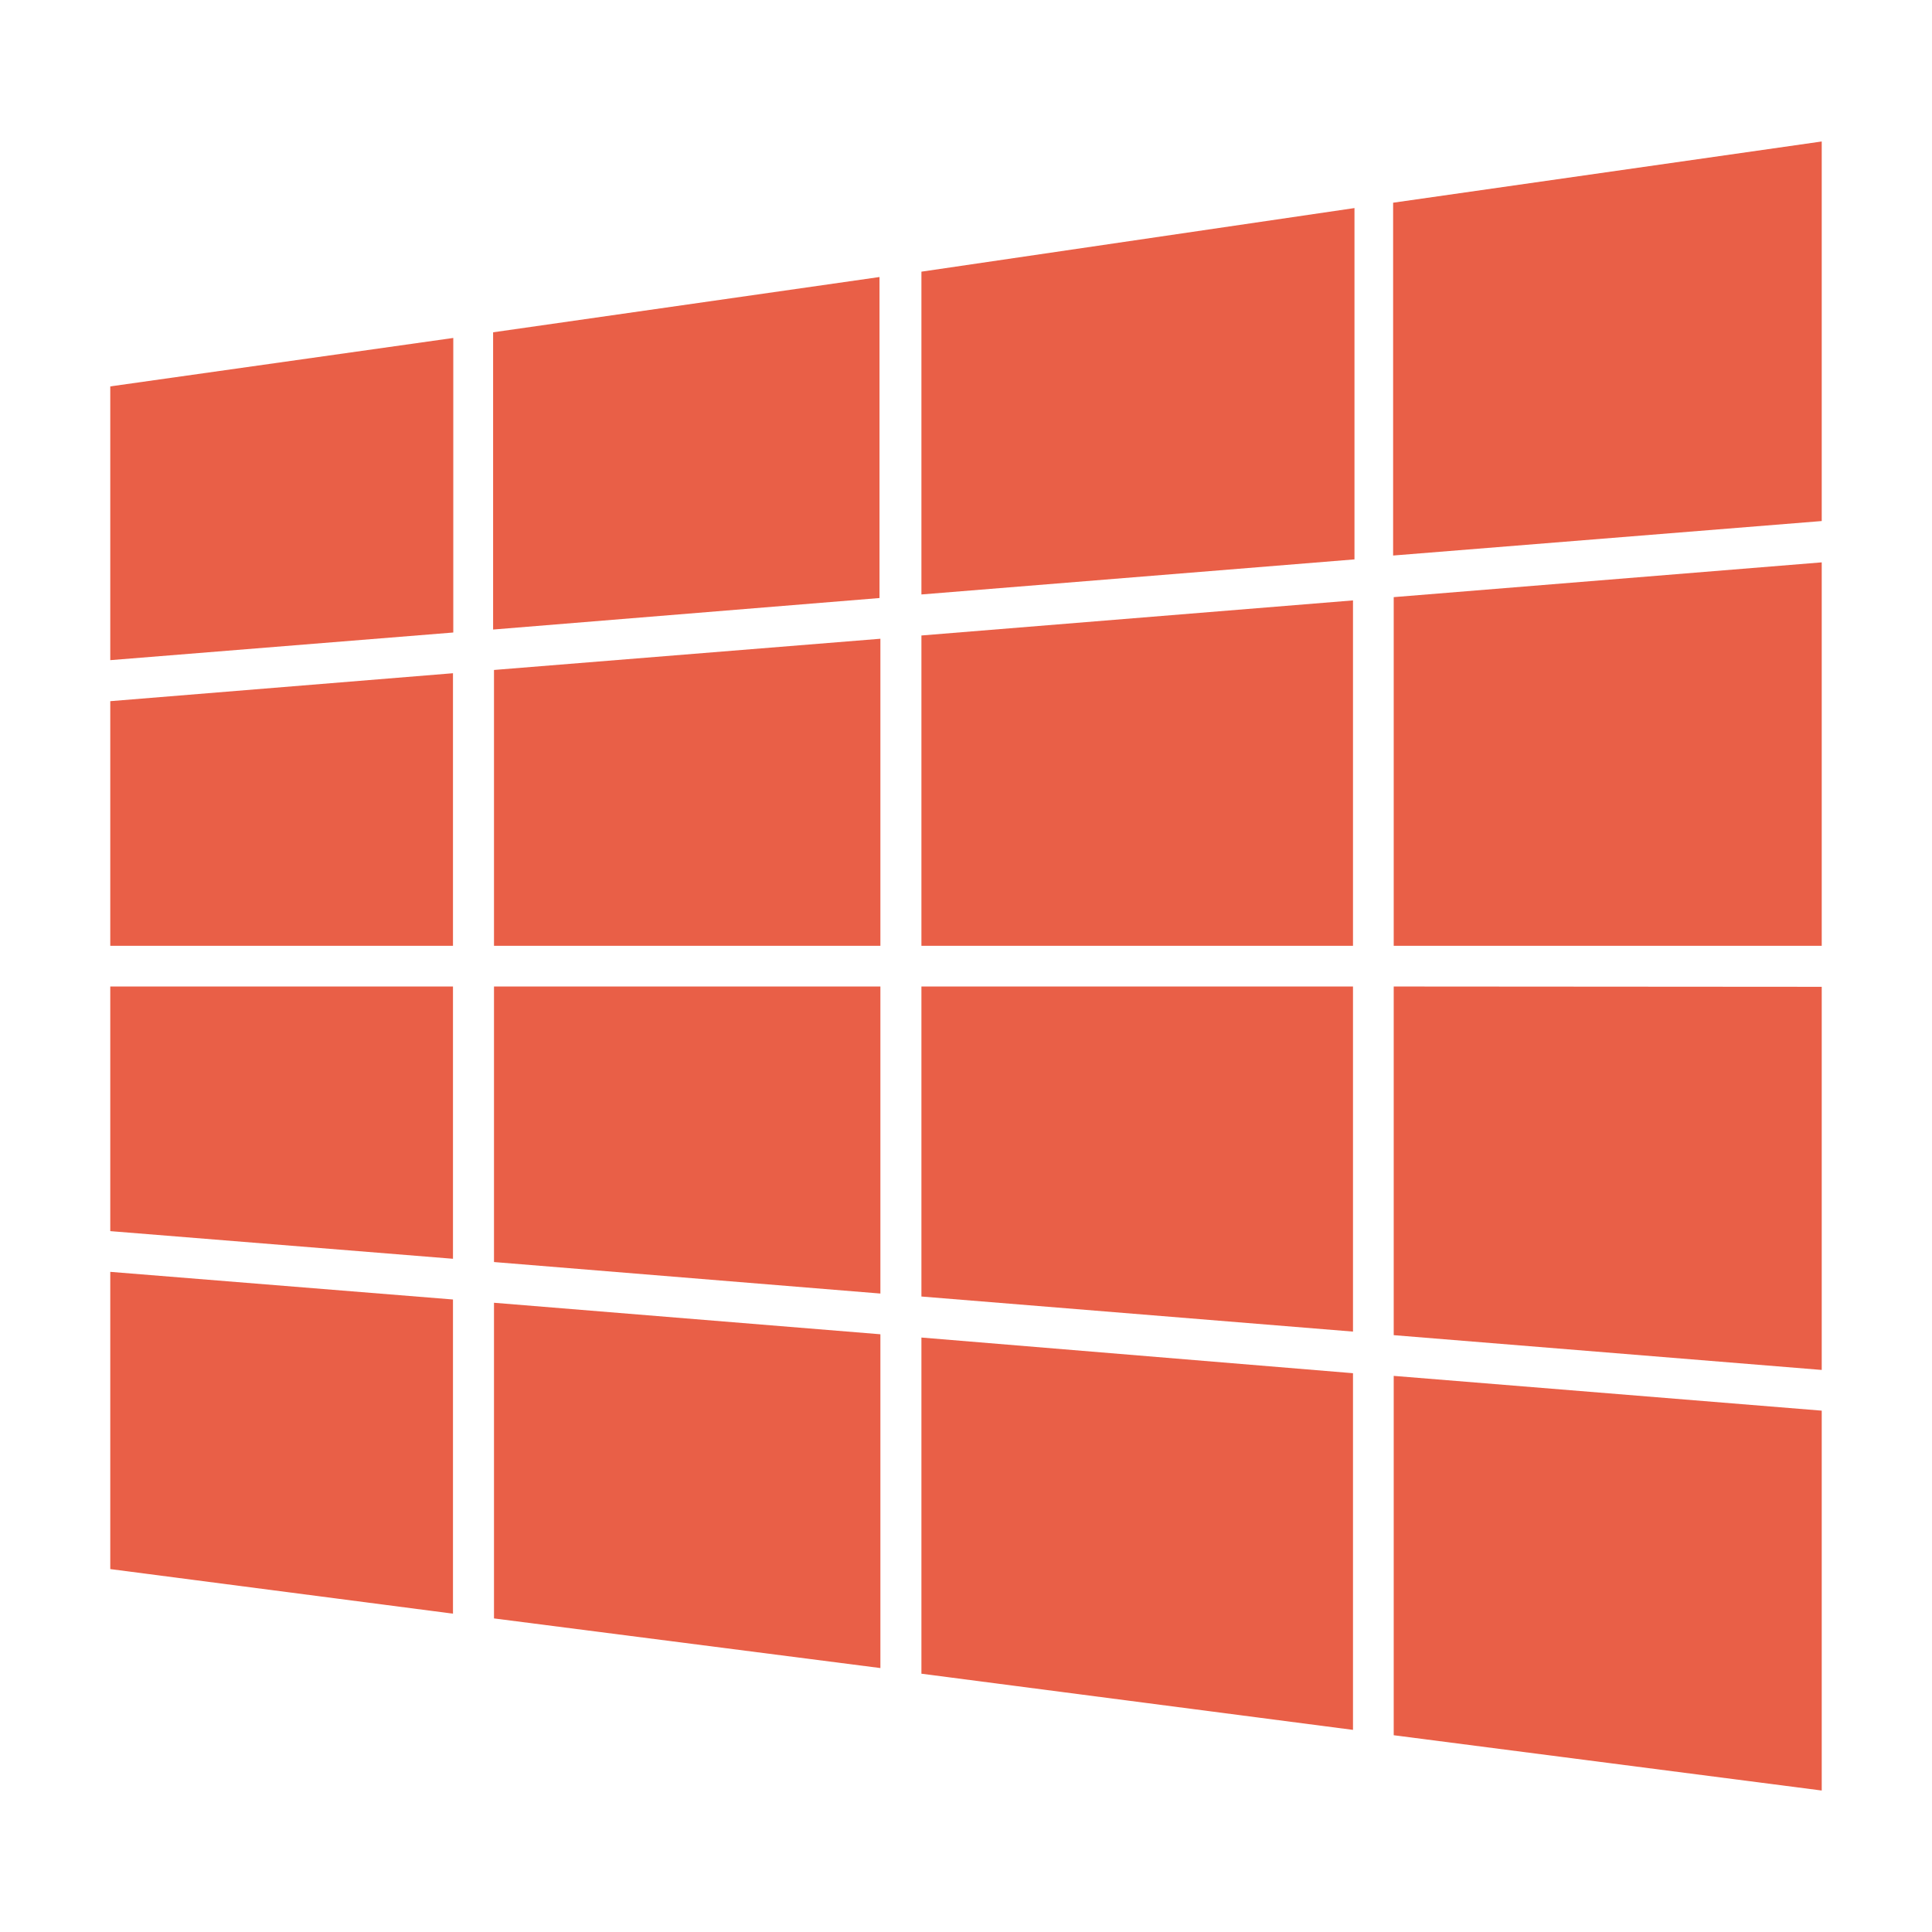 <svg xmlns="http://www.w3.org/2000/svg" width="65" height="65" viewBox="0 0 65 65"><defs><style>.bde19308-295d-4639-9ed9-65807b27d7d9{fill:#e95f47;}</style></defs><g id="e4a2bf9c-576a-4f28-8b61-8b99fa84778f" data-name="Products"><g id="ebd016d2-6b0a-45c1-9d2c-072602100c1e" data-name="Sutu"><g id="fb3732a7-b221-4150-8b63-277a4adfff85" data-name="Group 263"><path id="ba8e59f8-67ee-4ba7-ba6c-4b411955dd80" data-name="Path 376" class="bde19308-295d-4639-9ed9-65807b27d7d9" d="M46.89,46.29V58.38l14.4,1.86V47.46Z"/><path id="afea02dc-1e68-4b12-a7b2-b2cee18b5c84" data-name="Path 377" class="bde19308-295d-4639-9ed9-65807b27d7d9" d="M46.89,33.19V44.92l14.4,1.17V33.2Z"/><path id="e035c3bc-65bc-4a82-8005-ecc77df5f034" data-name="Path 378" class="bde19308-295d-4639-9ed9-65807b27d7d9" d="M46.89,20.09V31.82h14.4V18.92Z"/><path id="a2ec7b29-ec9c-4996-a771-981561f6d0b2" data-name="Path 379" class="bde19308-295d-4639-9ed9-65807b27d7d9" d="M61.29,17.53V4.76L46.87,6.82V18.69Z"/><path id="bc5db0af-6afa-4066-ba78-d0f382f88652" data-name="Path 380" class="bde19308-295d-4639-9ed9-65807b27d7d9" d="M31,45V56.31L45.52,58.2v-12Z"/><path id="e3fd18d2-9400-42a7-871a-fb0e04f4c81f" data-name="Path 381" class="bde19308-295d-4639-9ed9-65807b27d7d9" d="M31,33.19V43.62L45.52,44.8V33.19Z"/><path id="b57d460a-349d-41ed-ad20-ce2263e2b4aa" data-name="Path 382" class="bde19308-295d-4639-9ed9-65807b27d7d9" d="M31,21.38V31.82H45.52V20.2Z"/><path id="abf1a006-a4e3-4512-b277-a5de9dfa24f8" data-name="Path 383" class="bde19308-295d-4639-9ed9-65807b27d7d9" d="M31,20l14.57-1.18V7L31,9.14Z"/><path id="af4bb2af-6609-4e48-93e1-0bf6b1ae2385" data-name="Path 384" class="bde19308-295d-4639-9ed9-65807b27d7d9" d="M16.62,43.83V54.45l13,1.67V44.89Z"/><path id="a0aab86c-a8f9-4d35-8373-51a87b8c6704" data-name="Path 385" class="bde19308-295d-4639-9ed9-65807b27d7d9" d="M16.62,33.19v9.27l13,1.06V33.19Z"/><path id="b2e86aa6-551d-4ca4-bf84-1401d4511224" data-name="Path 386" class="bde19308-295d-4639-9ed9-65807b27d7d9" d="M16.62,22.54v9.28h13V21.49Z"/><path id="a3f9ccb9-57c0-4791-9578-7e0735bd06e1" data-name="Path 387" class="bde19308-295d-4639-9ed9-65807b27d7d9" d="M29.59,20.12V9.32l-13,1.86v10Z"/><path id="fe4b509d-73eb-4d58-b912-18d1bbfe941c" data-name="Path 388" class="bde19308-295d-4639-9ed9-65807b27d7d9" d="M3.71,42.79v10l11.53,1.5V43.72Z"/><path id="a13be5e3-a0ea-4264-b360-44ba399028e2" data-name="Path 389" class="bde19308-295d-4639-9ed9-65807b27d7d9" d="M3.71,33.19v8.23l11.53.93V33.19Z"/><path id="b17b58af-4e5f-454b-9df7-c1b888c3a732" data-name="Path 390" class="bde19308-295d-4639-9ed9-65807b27d7d9" d="M3.71,23.59v8.23H15.24V22.65Z"/><path id="a5569ae5-f60e-4ce0-bc07-50504bc29668" data-name="Path 391" class="bde19308-295d-4639-9ed9-65807b27d7d9" d="M15.25,21.28V11.37L3.71,13v9.21Z"/></g></g></g></svg>
